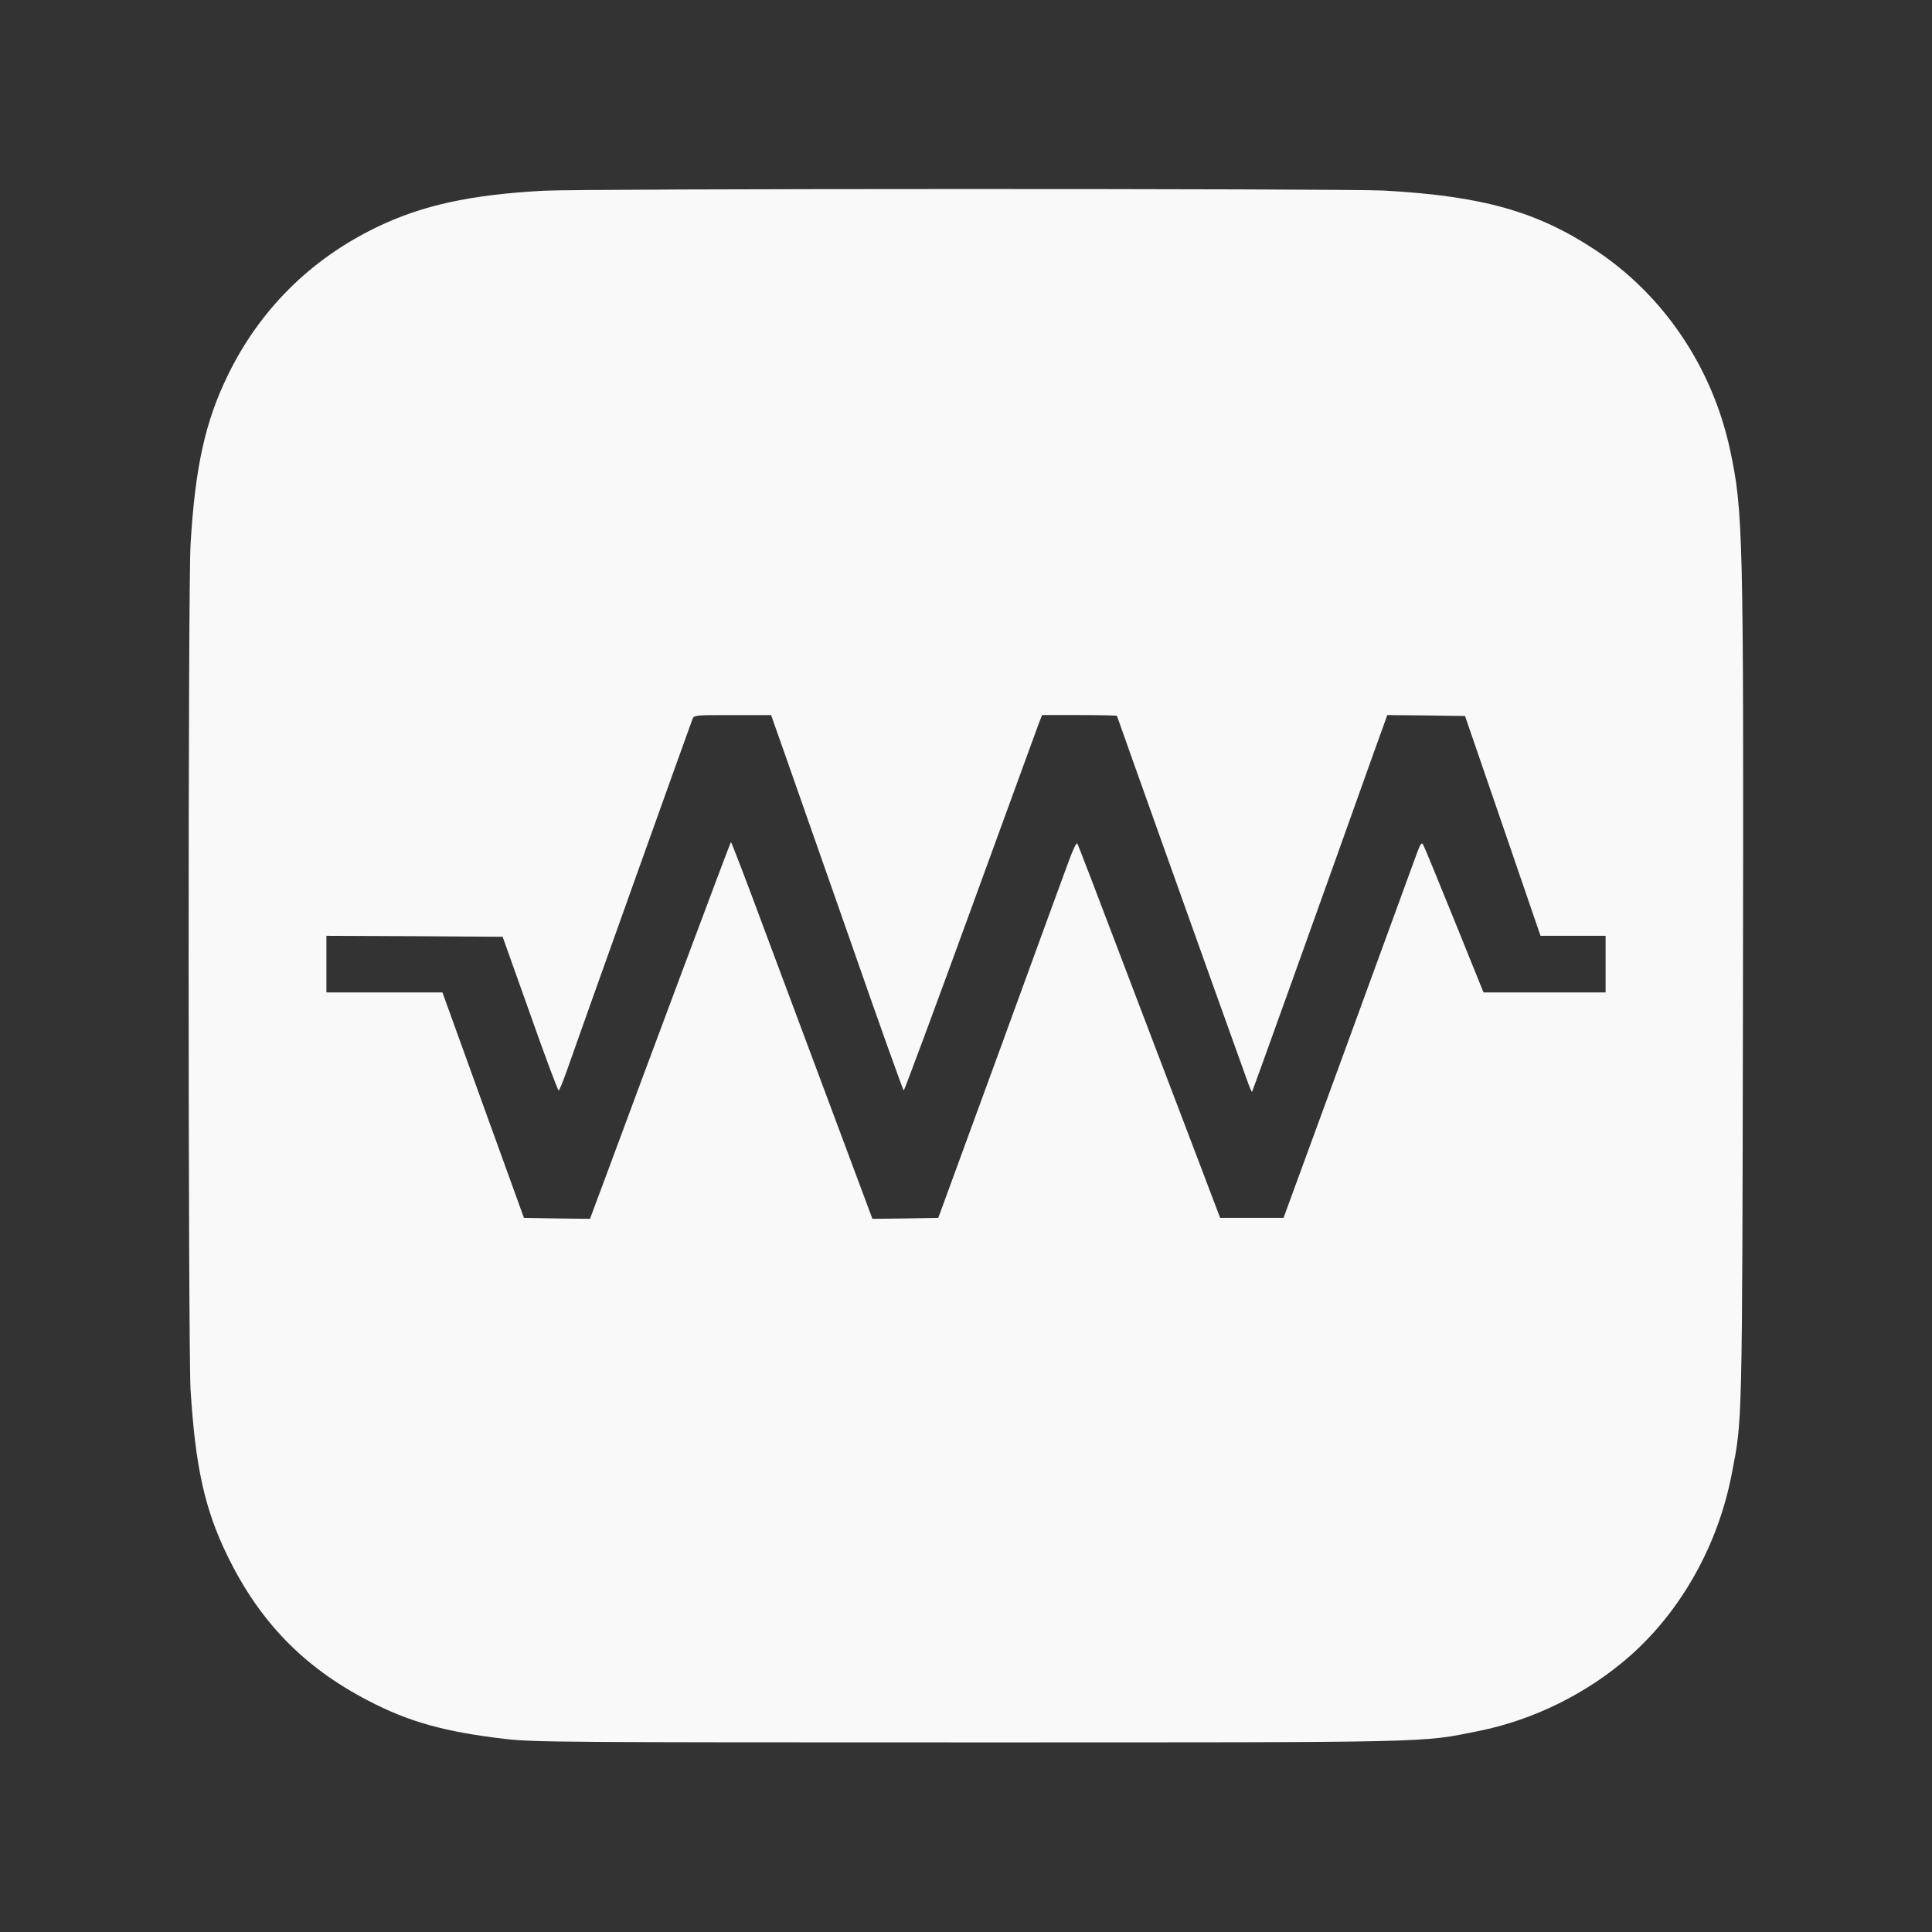 <?xml version="1.0" encoding="UTF-8" standalone="no"?>
<svg
   version="1.0"
   width="1024pt"
   height="1024pt"
   viewBox="0 0 1024 1024"
   preserveAspectRatio="xMidYMid meet"
   id="svg6"
   sodipodi:docname="icon-window.svg"
   inkscape:version="1.1 (c4e8f9e, 2021-05-24)"
   xmlns:inkscape="http://www.inkscape.org/namespaces/inkscape"
   xmlns:sodipodi="http://sodipodi.sourceforge.net/DTD/sodipodi-0.dtd"
   xmlns="http://www.w3.org/2000/svg"
   xmlns:svg="http://www.w3.org/2000/svg">
  <rect x="0" y="0" width="1024" height="1024" fill="#333333" stroke="none"/>
  <defs
     id="defs10" />
  <sodipodi:namedview
     id="namedview8"
     pagecolor="#ffffff"
     bordercolor="#666666"
     borderopacity="1.0"
     inkscape:pageshadow="2"
     inkscape:pageopacity="0.0"
     inkscape:pagecheckerboard="0"
     inkscape:document-units="pt"
     showgrid="false"
     inkscape:zoom="0.27686724"
     inkscape:cx="623.0423"
     inkscape:cy="-278.11164"
     inkscape:window-width="1792"
     inkscape:window-height="982"
     inkscape:window-x="0"
     inkscape:window-y="25"
     inkscape:window-maximized="0"
     inkscape:current-layer="svg6" />
  <g
     transform="translate(0,1024) scale(0.1,-0.1)"
     fill="#000000"
     stroke="none"
     id="g4">
    <path
       d="M2880 9229 c-388 -21 -643 -77 -885 -194 -351 -170 -621 -439 -790 -789 -118 -244 -171 -484 -195 -891 -14 -233 -13 -4253 0 -4480 25 -407 75 -635 195 -880 170 -350 405 -592 747 -769 216 -113 409 -166 728 -203 144 -17 312 -18 2440 -18 2510 0 2407 -2 2716 60 294 59 579 201 803 398 273 241 468 590 540 967 56 291 55 214 59 2540 4 2460 1 2562 -69 2889 -94 434 -350 814 -709 1053 -311 207 -602 289 -1125 318 -214 11 -4238 11 -4455 -1z m1287 -3006 c44 -126 201 -573 349 -995 147 -423 271 -768 274 -768 3 0 161 424 350 943 189 518 352 966 363 995 l20 52 198 0 c110 0 199 -2 199 -4 0 -3 526 -1477 687 -1924 14 -40 27 -71 29 -69 3 3 349 967 646 1800 l71 197 206 -2 206 -3 200 -582 200 -583 173 0 172 0 0 -150 0 -150 -324 0 -323 0 -153 378 c-84 207 -158 388 -165 401 -11 22 -15 15 -53 -90 -23 -63 -187 -512 -365 -999 l-324 -885 -168 0 -168 0 -112 295 c-62 162 -231 606 -375 985 -144 380 -265 696 -270 704 -4 8 -22 -29 -48 -100 -23 -63 -188 -512 -365 -999 l-324 -885 -174 -3 -175 -2 -206 552 c-114 304 -282 755 -374 1001 -91 246 -168 446 -170 444 -4 -3 -456 -1212 -666 -1780 l-81 -217 -175 2 -175 3 -216 597 -216 598 -307 0 -308 0 0 150 0 150 467 -2 467 -3 145 -407 c79 -225 148 -408 152 -408 3 0 21 42 39 93 58 167 660 1851 670 1875 9 22 12 22 213 22 l204 0 80 -227z"
       id="path2"
       style="fill-opacity:1;fill:#f9f9f9" />
  </g>
  <path
     style="fill:none;stroke:none;stroke-width:1.702"
     d="m 342.114,779.761 -28.871,-80.048 -41.283,-0.011 -41.283,-0.011 v -18.727 -18.727 h 61.773 61.773 l 16.851,47.242 c 20.284,56.866 22.679,62.755 24.695,60.716 0.847,-0.857 22.306,-59.78 47.687,-130.941 26.46,-74.186 47.367,-130.31 49.006,-131.555 2.083,-1.582 9.51,-2.044 27.367,-1.702 l 24.509,0.469 24.488,69.799 c 69.589,198.356 68.626,195.709 70.549,193.787 1.418,-1.418 36.459,-95.831 77.485,-208.772 l 20.285,-55.843 24.974,0.515 c 13.735,0.283 25.441,0.984 26.012,1.558 0.571,0.574 22.063,59.887 47.76,131.807 25.697,71.92 47.36,131.402 48.14,132.183 1.294,1.294 11.237,-25.707 75.973,-206.3 l 21.054,-58.733 25.302,0.424 c 13.916,0.233 26.126,0.733 27.133,1.109 1.007,0.377 13.647,35.231 28.09,77.455 l 26.259,76.77 23.408,0.006 23.408,0.006 v 18.727 18.727 l -42.986,-0.023 -42.986,-0.023 -20.291,-50.137 c -11.16,-27.575 -20.895,-51.116 -21.635,-52.312 -0.92,-1.489 -1.896,-1.623 -3.094,-0.426 -0.962,0.962 -22.763,59.178 -48.447,129.369 -25.684,70.191 -47.227,128.96 -47.873,130.599 -1.034,2.619 -3.787,2.979 -22.774,2.979 H 862.973 L 815.55,735.016 c -51.702,-135.951 -52.973,-139.172 -54.944,-139.172 -1.754,0 -2.643,2.353 -54.213,143.474 l -44.032,120.491 -22.821,-0.471 -22.821,-0.471 -2.929,-7.661 c -1.611,-4.213 -23.875,-63.777 -49.475,-132.362 -25.6,-68.586 -47.038,-124.702 -47.639,-124.702 -0.601,0 -18.602,46.923 -40.001,104.273 -21.4,57.35 -43.641,116.913 -49.425,132.362 l -10.516,28.09 -22.874,0.471 -22.874,0.471 z"
     id="path86"
     transform="scale(0.75)" />
  <path
     style="fill:none;stroke:none;stroke-width:1.702"
     d="m 370.93,857.164 c -0.337,-0.936 -13.172,-36.559 -28.523,-79.162 l -27.91,-77.46 -41.91,-0.455 -41.91,-0.455 v -18.718 -18.718 l 61.457,0.447 61.457,0.447 10.885,30.643 c 23.919,67.335 29.274,80.31 31.927,77.358 0.371,-0.412 9.538,-25.265 20.371,-55.227 10.834,-29.962 29.254,-80.907 40.934,-113.21 11.68,-32.303 24.422,-66.969 28.314,-77.034 l 7.077,-18.301 h 25.182 25.182 l 3.553,9.789 c 1.954,5.384 19.974,56.52 40.045,113.636 43.999,125.21 49.13,139.172 51.411,139.917 2.006,0.655 33.702,-82.284 32.307,-84.54 -0.496,-0.803 -0.17,-1.717 0.726,-2.031 1.368,-0.48 25.696,-65.548 58.452,-156.342 7.609,-21.09 7.725,-21.279 12.965,-21.186 2.908,0.052 14.006,0.244 24.661,0.426 l 19.374,0.331 7.153,19.152 c 3.934,10.534 23.129,63.585 42.656,117.892 47.998,133.492 46.674,130.105 49.081,125.608 4.055,-7.576 12.03,-29.979 11.169,-31.372 -0.494,-0.8 -0.177,-1.454 0.706,-1.454 0.882,0 1.997,-1.341 2.477,-2.979 0.867,-2.961 73.823,-205.779 78.997,-219.611 l 2.706,-7.235 h 18.258 c 10.042,0 21.67,0.468 25.841,1.039 l 7.583,1.039 4.852,13.005 c 2.668,7.153 14.611,41.351 26.539,75.995 l 21.687,62.989 23.997,0.472 23.997,0.472 v 18.709 18.709 l -42.671,-0.455 -42.672,-0.455 -18.35,-45.114 c -24.206,-59.511 -23.471,-57.882 -26.118,-57.882 -1.996,0 -6.978,11.046 -8.447,18.727 -0.269,1.404 -0.939,2.937 -1.49,3.405 -0.983,0.835 -29.182,76.626 -68.829,184.99 l -20.033,54.756 -17.206,1.173 c -9.463,0.645 -19.003,0.903 -21.199,0.573 -3.614,-0.543 -8.389,-12.123 -50.437,-122.322 -57.82,-151.537 -53.739,-141.3 -56.335,-141.3 -3.031,0 -4.664,4.298 -77.934,205.083 l -21.101,57.825 -21.93,-0.524 c -12.062,-0.288 -22.175,-0.763 -22.475,-1.055 -0.3,-0.292 -21.086,-55.189 -46.191,-121.993 -53.659,-142.781 -52.986,-141.039 -54.52,-141.039 -1.829,0 -5.316,8.559 -4.214,10.342 0.535,0.866 0.251,1.575 -0.631,1.575 -0.882,0 -2.012,1.341 -2.511,2.979 -1.616,5.308 -92.803,247.524 -93.398,248.088 -1.601,1.518 -44.488,1.555 -45.034,0.038 z"
     id="path125"
     transform="scale(0.75)" />
  <path
     style="fill:#ffffff;stroke-width:1.702;fill-opacity:0"
     d="m 374.527,856.416 c -2.654,-1.077 -9.597,-18.569 -31.378,-79.054 l -27.971,-77.671 h -42.251 -42.251 V 680.722 661.753 l 10.464,1.094 c 5.755,0.602 33.228,1.094 61.051,1.094 h 50.587 l 15.793,43.837 c 16.721,46.414 24.407,65.117 26.76,65.117 1.585,0 7.341,-15.376 54.815,-146.407 17.81,-49.157 34.926,-95.888 38.036,-103.847 l 5.655,-14.47 h 24.544 24.544 l 29.365,83.418 c 49.193,139.746 58.822,166.564 62.315,173.554 3.165,6.333 3.492,6.532 5.723,3.482 2.743,-3.751 19.864,-47.082 27.849,-70.482 3.007,-8.811 8.907,-24.899 13.112,-35.751 4.205,-10.852 18.004,-48.076 30.665,-82.72 12.66,-34.644 24.113,-65.117 25.45,-67.718 l 2.43,-4.729 23.302,0.473 23.302,0.473 14.829,40.858 c 8.156,22.472 29.104,80.311 46.552,128.532 17.448,48.221 32.915,89.521 34.372,91.779 l 2.649,4.105 2.272,-4.105 c 1.249,-2.258 4.318,-10.233 6.818,-17.724 2.5,-7.491 5.124,-14.385 5.83,-15.322 0.706,-0.936 13.366,-35.41 28.134,-76.608 14.768,-41.198 33.11,-92.143 40.762,-113.21 l 13.911,-38.304 21.994,0.486 c 12.097,0.268 23.526,0.812 25.398,1.209 3.35,0.711 10.133,18.966 48.847,131.474 l 7.161,20.81 23.92,0.47 23.92,0.47 0.486,18.541 0.486,18.541 -7.958,-1.091 c -4.377,-0.6 -23.473,-1.091 -42.435,-1.091 h -34.477 l -2.882,-7.235 c -1.585,-3.979 -10.954,-26.962 -20.82,-51.072 -19.856,-48.526 -21.495,-50.69 -27.073,-35.751 -1.66,4.448 -7.714,20.344 -13.451,35.325 -5.738,14.981 -26.084,69.905 -45.215,122.052 -28.189,76.84 -35.428,94.988 -38.187,95.737 -1.873,0.508 -10.77,0.935 -19.771,0.947 l -16.366,0.023 -4.362,-9.789 C 855.185,833.431 846.597,811.457 810.531,717.099 758.717,581.543 762.621,590.39 757.873,597.775 c -3.131,4.87 -48.379,126.442 -95.209,255.808 l -1.785,4.931 -21.288,-1.079 c -11.708,-0.593 -21.459,-1.28 -21.668,-1.527 -0.209,-0.246 -21.614,-56.755 -47.567,-125.575 C 516.196,586.716 519.12,594.141 516.732,594.141 c -1.004,0 -2.676,2.107 -3.714,4.682 -1.039,2.575 -2.94,6.98 -4.225,9.789 -1.833,4.006 -73.271,193.647 -89.554,237.734 -3.251,8.801 -4.064,9.696 -9.658,10.621 -8.695,1.438 -31.016,1.087 -35.053,-0.551 z"
     id="path238"
     transform="scale(0.75)" />
  <path
     style="fill:none;stroke-width:1.702"
     d="m 374.504,856.407 c -2.685,-1.089 -9.506,-18.274 -31.377,-79.054 l -27.945,-77.662 h -42.253 -42.253 l -5.1e-4,-18.301 -5e-4,-18.301 60.862,0.585 c 33.474,0.322 61.076,0.791 61.338,1.044 0.262,0.253 6.511,17.227 13.885,37.72 17.494,48.613 23.52,64.129 26.436,68.075 2.24,3.031 2.599,2.754 5.737,-4.427 1.841,-4.213 21.403,-57.456 43.471,-118.318 22.068,-60.861 42.668,-117.168 45.778,-125.127 l 5.655,-14.47 h 24.525 24.525 l 43.633,123.425 c 23.998,67.884 45.348,127.255 47.445,131.937 3.608,8.057 3.944,8.334 6.27,5.185 2.809,-3.803 19.803,-46.724 27.942,-70.575 3.007,-8.811 8.747,-24.516 12.757,-34.899 4.009,-10.384 17.814,-47.608 30.678,-82.72 C 724.475,545.41 736.076,514.575 737.392,512 l 2.393,-4.682 h 22.838 c 12.561,0 23.278,0.712 23.816,1.582 0.538,0.87 19.641,53.155 42.453,116.19 57.607,159.182 54.371,151.187 58.306,144.09 1.203,-2.17 3.846,-8.925 5.873,-15.011 2.027,-6.086 5.037,-14.13 6.688,-17.875 1.651,-3.745 20.248,-54.69 41.327,-113.21 21.079,-58.52 39.168,-108.566 40.199,-111.212 l 1.873,-4.812 21.698,1.075 c 11.934,0.591 23.231,1.383 25.103,1.759 3.407,0.685 5.724,6.912 49.217,132.298 l 6.923,19.959 23.853,0.47 23.853,0.47 0.486,18.541 0.486,18.541 -7.958,-1.091 c -4.377,-0.6 -23.449,-1.091 -42.383,-1.091 h -34.424 l -17.531,-42.986 c -20.451,-50.147 -24.708,-59.159 -27.947,-59.159 -1.311,0 -3.728,3.639 -5.369,8.086 -1.642,4.448 -5.207,13.798 -7.923,20.778 -5.078,13.052 -43.747,117.449 -70.338,189.895 -8.248,22.472 -15.813,41.421 -16.812,42.109 -0.998,0.688 -9.946,1.262 -19.883,1.277 l -18.068,0.026 -4.362,-9.789 C 855.131,833.308 846.664,811.626 807.588,709.449 768.324,606.781 762.772,593.358 760.223,594.933 c -3.368,2.082 -13.663,29.13 -73.887,194.134 -12.645,34.644 -23.513,64.33 -24.152,65.968 -1.286,3.298 -11.995,3.907 -33.309,1.894 l -11.232,-1.061 -3.509,-9.567 c -5.785,-15.77 -88.282,-233.604 -91.921,-242.72 -4.019,-10.065 -6.497,-11.39 -9.15,-4.892 -1.081,2.648 -2.937,7.114 -4.124,9.923 -1.187,2.809 -21.465,56.435 -45.063,119.169 -23.597,62.734 -44.105,117.239 -45.573,121.123 -2.293,6.068 -3.524,7.203 -8.749,8.068 -8.692,1.438 -30.998,1.079 -35.049,-0.564 z"
     id="path277"
     transform="scale(0.75)" />
  <path
     style="fill:none;stroke-width:1.702"
     d="m 374.504,856.407 c -2.685,-1.089 -9.506,-18.274 -31.377,-79.054 l -27.945,-77.662 h -42.253 -42.253 l -5.1e-4,-18.301 -5e-4,-18.301 60.862,0.585 c 33.474,0.322 61.076,0.791 61.338,1.044 0.262,0.253 6.511,17.227 13.885,37.72 17.494,48.613 23.52,64.129 26.436,68.075 2.24,3.031 2.599,2.754 5.737,-4.427 1.841,-4.213 21.403,-57.456 43.471,-118.318 22.068,-60.861 42.668,-117.168 45.778,-125.127 l 5.655,-14.47 h 24.525 24.525 l 43.633,123.425 c 23.998,67.884 45.348,127.255 47.445,131.937 3.608,8.057 3.944,8.334 6.27,5.185 2.809,-3.803 19.803,-46.724 27.942,-70.575 3.007,-8.811 8.747,-24.516 12.757,-34.899 4.009,-10.384 17.814,-47.608 30.678,-82.72 C 724.475,545.41 736.076,514.575 737.392,512 l 2.393,-4.682 h 22.838 c 12.561,0 23.278,0.712 23.816,1.582 0.538,0.87 19.641,53.155 42.453,116.19 57.607,159.182 54.371,151.187 58.306,144.09 1.203,-2.17 3.846,-8.925 5.873,-15.011 2.027,-6.086 5.037,-14.13 6.688,-17.875 1.651,-3.745 20.248,-54.69 41.327,-113.21 21.079,-58.52 39.168,-108.566 40.199,-111.212 l 1.873,-4.812 21.698,1.075 c 11.934,0.591 23.231,1.383 25.103,1.759 3.407,0.685 5.724,6.912 49.217,132.298 l 6.923,19.959 23.853,0.47 23.853,0.47 0.486,18.541 0.486,18.541 -7.958,-1.091 c -4.377,-0.6 -23.449,-1.091 -42.383,-1.091 h -34.424 l -17.531,-42.986 c -20.451,-50.147 -24.708,-59.159 -27.947,-59.159 -1.311,0 -3.728,3.639 -5.369,8.086 -1.642,4.448 -5.207,13.798 -7.923,20.778 -5.078,13.052 -43.747,117.449 -70.338,189.895 -8.248,22.472 -15.813,41.421 -16.812,42.109 -0.998,0.688 -9.946,1.262 -19.883,1.277 l -18.068,0.026 -4.362,-9.789 C 855.131,833.308 846.664,811.626 807.588,709.449 768.324,606.781 762.772,593.358 760.223,594.933 c -3.368,2.082 -13.663,29.13 -73.887,194.134 -12.645,34.644 -23.513,64.33 -24.152,65.968 -1.286,3.298 -11.995,3.907 -33.309,1.894 l -11.232,-1.061 -3.509,-9.567 c -5.785,-15.77 -88.282,-233.604 -91.921,-242.72 -4.019,-10.065 -6.497,-11.39 -9.15,-4.892 -1.081,2.648 -2.937,7.114 -4.124,9.923 -1.187,2.809 -21.465,56.435 -45.063,119.169 -23.597,62.734 -44.105,117.239 -45.573,121.123 -2.293,6.068 -3.524,7.203 -8.749,8.068 -8.692,1.438 -30.998,1.079 -35.049,-0.564 z"
     id="path316"
     transform="scale(0.75)" />
</svg>
